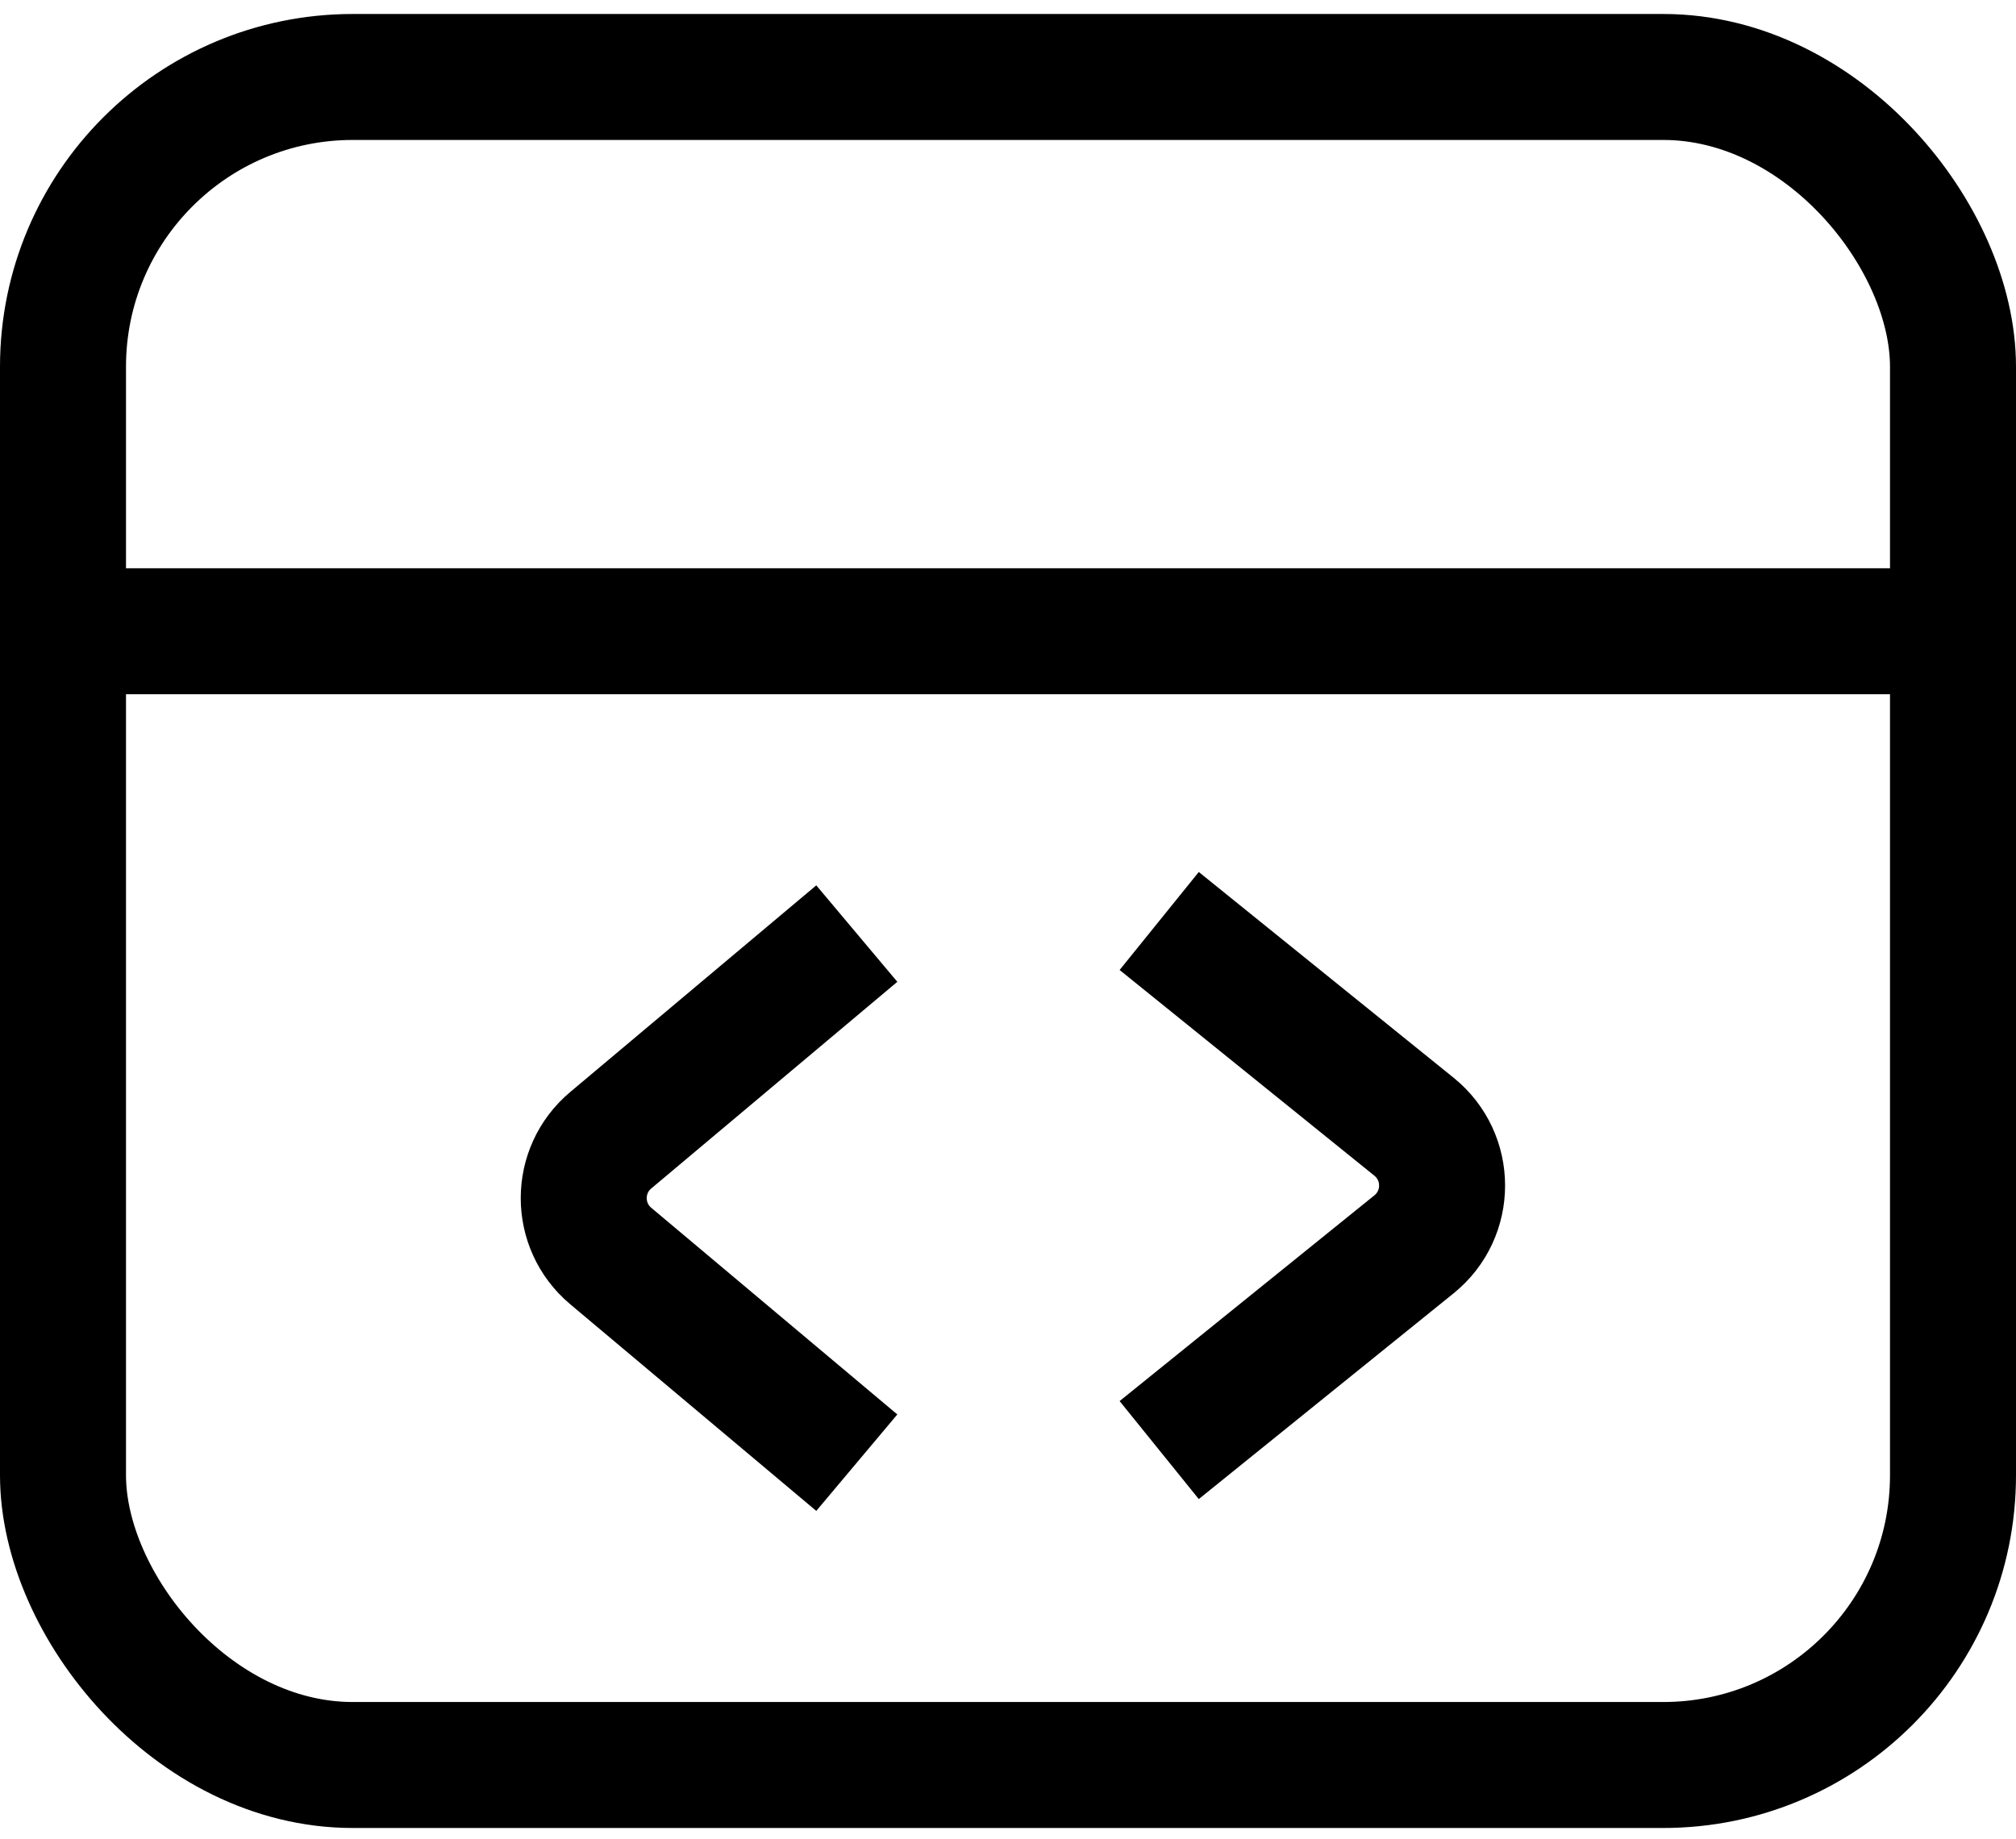 <svg width="80" height="73" viewBox="0 0 80 73" fill="none" xmlns="http://www.w3.org/2000/svg">
<rect x="2.5" y="3.055" width="75" height="67" rx="11.5" stroke="black" stroke-width="5"/>
<line x1="3" y1="25.055" x2="76" y2="25.055" stroke="black" stroke-width="5"/>
<path d="M34 37.055L24.235 45.258C22.807 46.456 22.807 48.653 24.235 49.852L34 58.055" stroke="black" stroke-width="5"/>
<path d="M46 36.555L56.111 44.721C57.597 45.922 57.597 48.188 56.111 49.389L46 57.555" stroke="black" stroke-width="5"/>
</svg>
